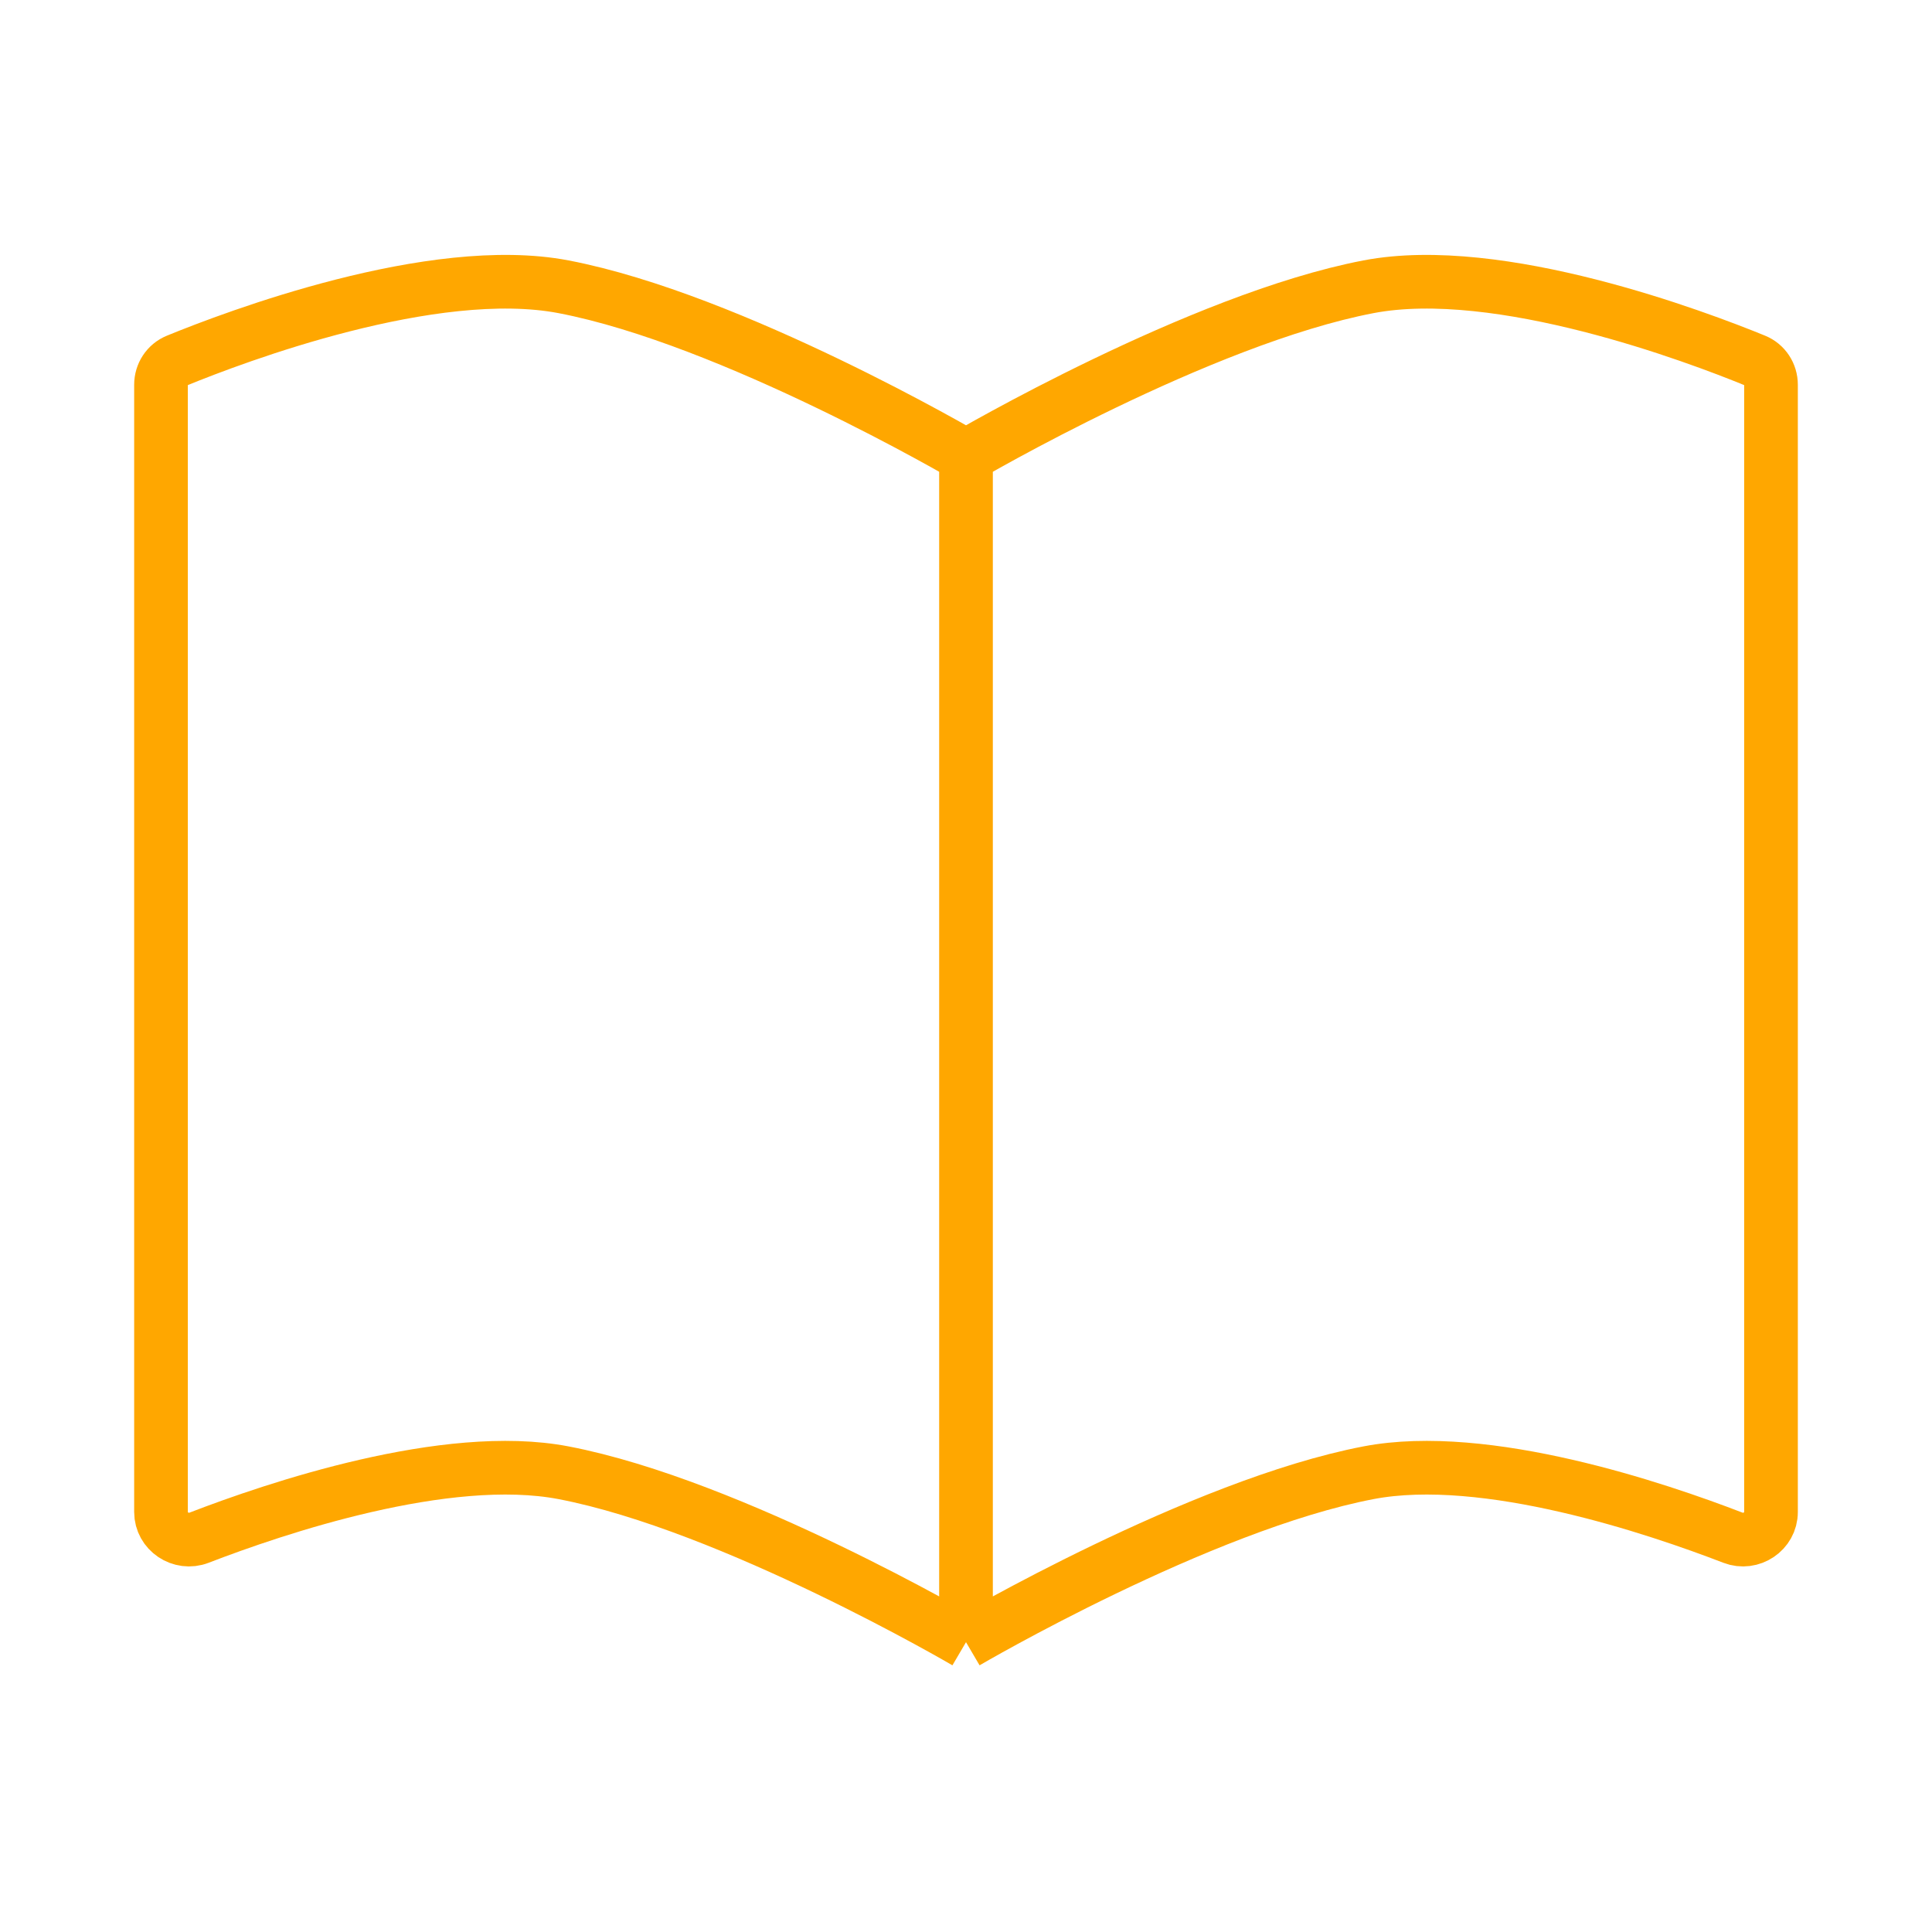<svg width="72" height="72" viewBox="0 0 72 72" fill="none" xmlns="http://www.w3.org/2000/svg">
<path d="M36 17.001C36 17.001 27.283 11.891 21 10.687C16.131 9.755 8.734 12.561 6.597 13.436C6.231 13.586 6 13.943 6 14.338L6 56.348C6 57.071 6.744 57.567 7.419 57.306C10.235 56.219 16.634 54.048 21 54.885C27.283 56.088 36 61.199 36 61.199M36 17.001C36 17.001 44.717 11.891 51 10.687C55.869 9.755 63.266 12.561 65.403 13.436C65.769 13.586 66 13.943 66 14.338V56.348C66 57.071 65.256 57.567 64.581 57.306C61.765 56.219 55.366 54.048 51 54.885C44.717 56.088 36 61.199 36 61.199M36 17.001L36 61.199" stroke="#FFA700" stroke-width="2"/>
</svg>
